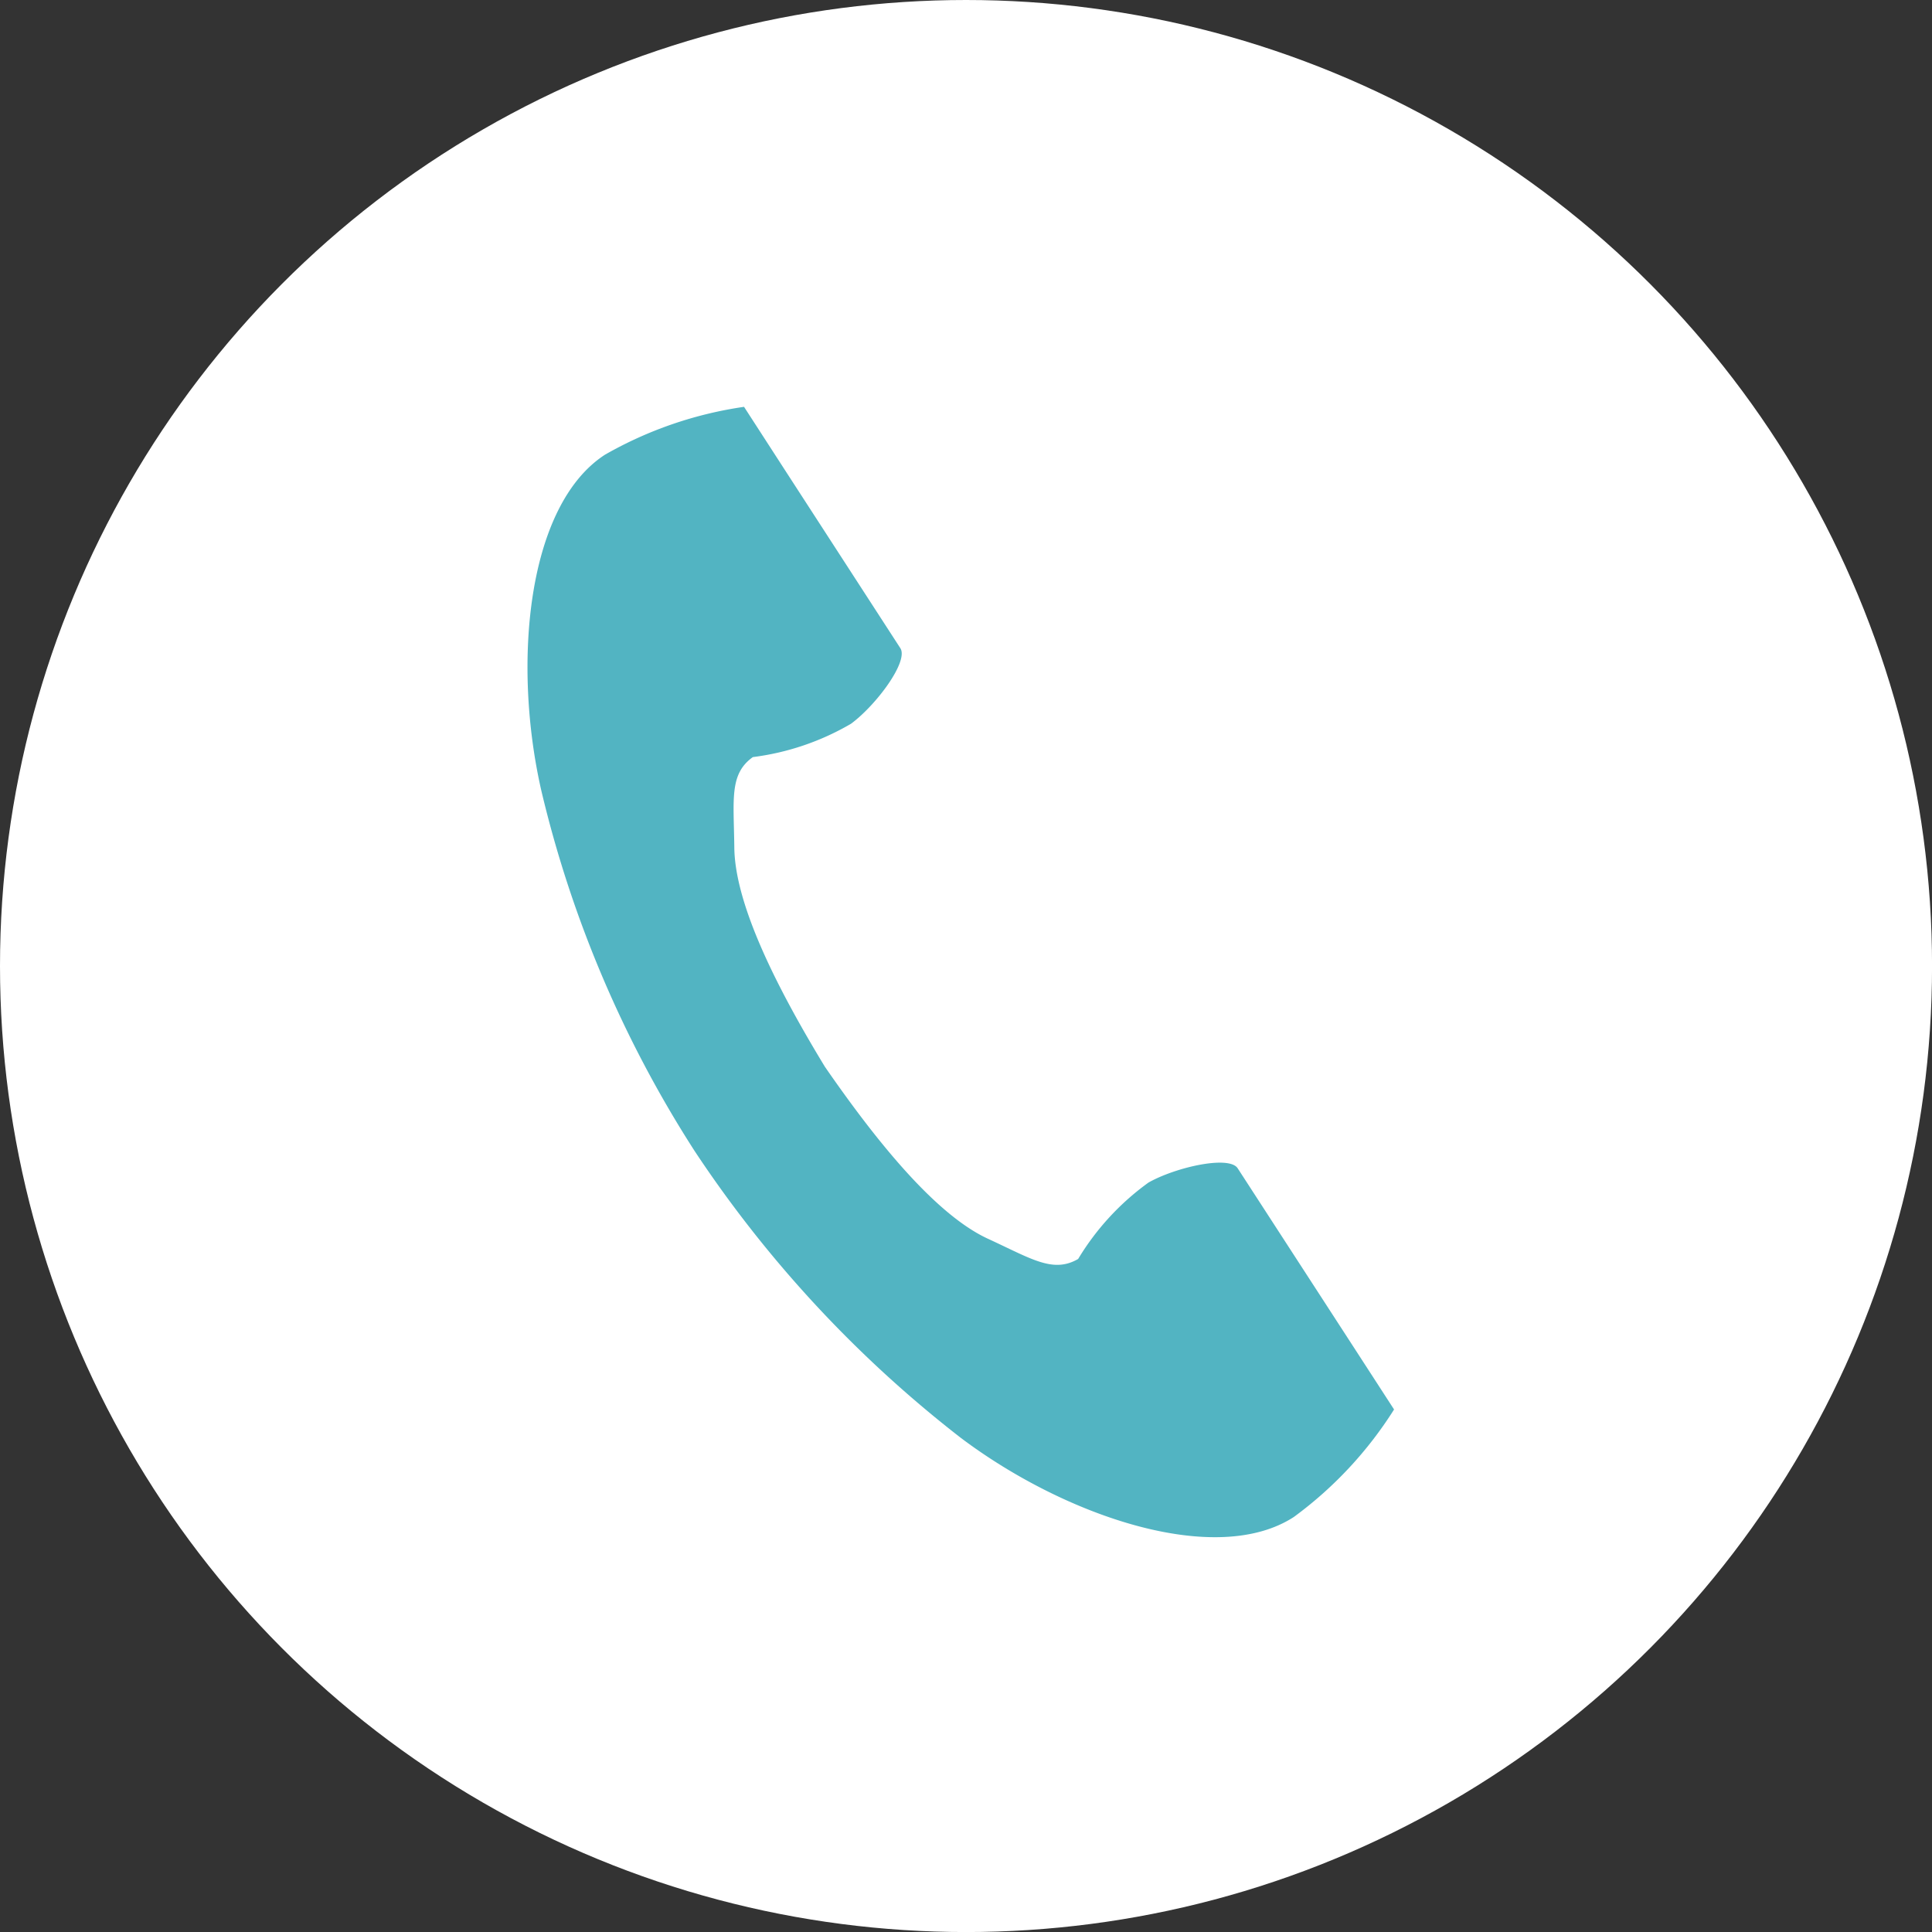 <svg xmlns="http://www.w3.org/2000/svg" width="41.733" height="41.733" viewBox="0 0 41.733 41.733">
  <rect x="0" y="0" width="41.733" height="41.733" fill="#333333" stroke="none"/>
  <g id="ic-tel-fff" transform="translate(0 0)">
    <ellipse id="楕円形_41" data-name="楕円形 41" cx="20.867" cy="20.867" rx="20.867" ry="20.867" transform="translate(0 0)" fill="#fff"/>
    <g id="電話の受話器のアイコン素材" transform="translate(11.394 8.787)">
      <path id="パス_29" data-name="パス 29" d="M61.386,1.034c-1.677,1.088-2.007,4.488-1.374,7.26a25.034,25.034,0,0,0,3.31,7.78,26,26,0,0,0,5.754,6.2c2.272,1.708,5.512,2.794,7.189,1.707a8.495,8.495,0,0,0,2.166-2.323l-.9-1.389-2.478-3.821c-.184-.284-1.339-.024-1.926.308a5.586,5.586,0,0,0-1.52,1.651c-.543.313-1,0-1.947-.436-1.167-.537-2.479-2.205-3.524-3.717-.954-1.57-1.942-3.448-1.956-4.733-.012-1.045-.112-1.588.4-1.955A5.586,5.586,0,0,0,66.7,6.846c.543-.4,1.251-1.349,1.066-1.633L65.291,1.393,64.39,0A8.5,8.5,0,0,0,61.386,1.034Z" transform="translate(-59.712 0.001)" fill="#52b4c2"/>
    </g>
  </g>
</svg>
